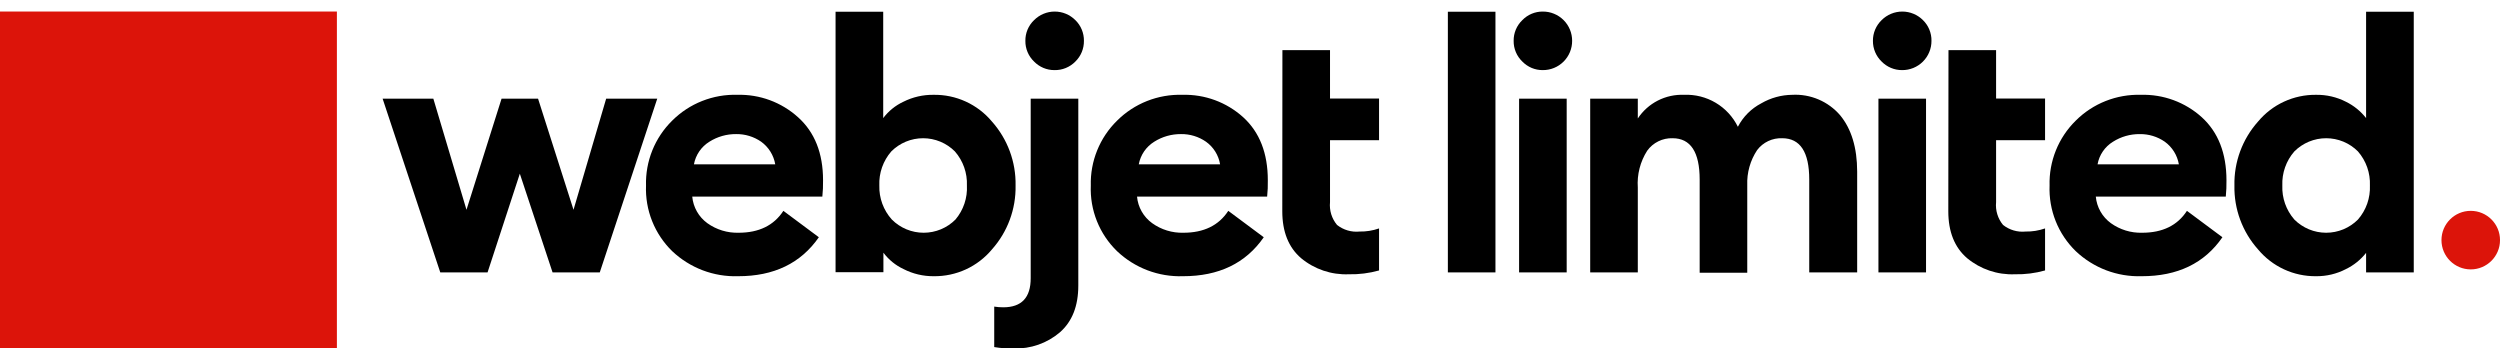 <svg width="165" height="23" viewBox="0 0 165 23" fill="none" xmlns="http://www.w3.org/2000/svg">
<g id="Webjet_Limited_White" clip-path="url(#clip0_3133_2753)">
<g id="Logo">
<path id="Vector" d="M36.469 17.978L34.309 11.464L32.179 17.978H29.058L25.252 6.51H28.6L30.788 13.846L33.104 6.51H35.511L37.852 13.846L40.007 6.51H43.379L39.585 17.978H36.469Z" fill="#000000"/>
<path id="Vector_2" d="M48.714 18.23C47.917 18.255 47.122 18.122 46.376 17.839C45.63 17.555 44.947 17.127 44.367 16.579C43.791 16.018 43.339 15.342 43.041 14.595C42.743 13.849 42.605 13.047 42.637 12.244C42.615 11.451 42.757 10.662 43.053 9.926C43.349 9.191 43.794 8.524 44.359 7.967C44.923 7.403 45.596 6.96 46.337 6.667C47.078 6.373 47.872 6.233 48.669 6.258C50.142 6.219 51.575 6.748 52.669 7.736C53.77 8.724 54.321 10.111 54.321 11.897C54.327 12.257 54.312 12.617 54.275 12.975H45.688C45.719 13.321 45.824 13.657 45.996 13.96C46.167 14.262 46.402 14.524 46.683 14.729C47.284 15.16 48.009 15.381 48.747 15.361C50.09 15.361 51.076 14.879 51.703 13.916L54.044 15.658C52.852 17.375 51.076 18.233 48.714 18.23ZM45.8 10.844H51.166C51.063 10.245 50.73 9.711 50.238 9.354C49.753 9.018 49.176 8.842 48.586 8.85C47.961 8.844 47.347 9.019 46.819 9.354C46.554 9.517 46.327 9.734 46.151 9.991C45.976 10.248 45.856 10.538 45.8 10.844Z" fill="#000000"/>
<path id="Vector_3" d="M61.628 18.23C60.935 18.236 60.251 18.075 59.634 17.759C59.109 17.513 58.653 17.142 58.305 16.678V17.966H55.147V0.776H58.292V7.794C58.641 7.331 59.097 6.961 59.622 6.716C60.24 6.405 60.924 6.248 61.615 6.258C62.348 6.246 63.075 6.398 63.741 6.703C64.407 7.008 64.997 7.458 65.467 8.021C66.501 9.182 67.058 10.69 67.028 12.244C67.058 13.797 66.501 15.304 65.467 16.463C64.999 17.024 64.411 17.474 63.747 17.78C63.083 18.085 62.359 18.239 61.628 18.23ZM58.862 14.49C59.137 14.766 59.465 14.985 59.825 15.135C60.185 15.284 60.571 15.361 60.961 15.361C61.351 15.361 61.737 15.284 62.098 15.135C62.458 14.985 62.785 14.766 63.06 14.49C63.589 13.865 63.859 13.062 63.816 12.244C63.849 11.42 63.566 10.615 63.023 9.994C62.748 9.718 62.421 9.499 62.06 9.349C61.7 9.2 61.314 9.123 60.924 9.123C60.534 9.123 60.148 9.2 59.788 9.349C59.427 9.499 59.1 9.718 58.825 9.994C58.284 10.616 58.002 11.421 58.036 12.244C58.012 13.071 58.308 13.876 58.862 14.49Z" fill="#000000"/>
<path id="Vector_4" d="M71.168 6.51V18.849C71.168 20.195 70.763 21.223 69.954 21.933C69.105 22.656 68.017 23.036 66.903 22.998C66.473 23.008 66.043 22.978 65.619 22.907V20.236C65.816 20.267 66.015 20.282 66.214 20.282C67.425 20.282 68.029 19.641 68.026 18.358V6.51H71.168ZM69.595 4.627C69.344 4.629 69.095 4.579 68.864 4.482C68.633 4.385 68.424 4.242 68.249 4.062C68.064 3.886 67.918 3.674 67.819 3.438C67.72 3.203 67.671 2.95 67.675 2.695C67.671 2.44 67.72 2.187 67.819 1.952C67.918 1.717 68.064 1.505 68.249 1.329C68.428 1.15 68.64 1.007 68.874 0.91C69.108 0.813 69.358 0.763 69.611 0.763C69.864 0.763 70.115 0.813 70.349 0.91C70.582 1.007 70.795 1.15 70.974 1.329C71.156 1.506 71.3 1.719 71.397 1.954C71.494 2.189 71.543 2.441 71.539 2.695C71.543 2.949 71.494 3.202 71.397 3.437C71.3 3.672 71.156 3.884 70.974 4.062C70.795 4.245 70.58 4.39 70.343 4.487C70.106 4.585 69.851 4.632 69.595 4.627Z" fill="#000000"/>
<path id="Vector_5" d="M78.074 18.23C77.276 18.256 76.481 18.123 75.735 17.84C74.989 17.556 74.306 17.128 73.727 16.579C73.149 16.019 72.696 15.343 72.397 14.596C72.098 13.849 71.96 13.048 71.993 12.244C71.972 11.45 72.115 10.661 72.413 9.925C72.71 9.189 73.156 8.523 73.723 7.967C74.287 7.403 74.961 6.961 75.703 6.667C76.445 6.373 77.239 6.234 78.037 6.258C79.515 6.216 80.952 6.745 82.049 7.736C83.134 8.724 83.676 10.111 83.676 11.897C83.684 12.257 83.669 12.617 83.631 12.975H75.044C75.075 13.322 75.18 13.658 75.353 13.96C75.525 14.263 75.76 14.525 76.043 14.729C76.643 15.16 77.368 15.382 78.107 15.361C79.453 15.361 80.439 14.879 81.067 13.916L83.408 15.658C82.219 17.375 80.441 18.233 78.074 18.23ZM75.159 10.844H80.526C80.426 10.244 80.092 9.708 79.597 9.354C79.113 9.018 78.535 8.841 77.946 8.85C77.321 8.845 76.707 9.019 76.179 9.354C75.915 9.518 75.687 9.735 75.511 9.991C75.336 10.248 75.216 10.539 75.159 10.844Z" fill="#000000"/>
<path id="Vector_6" d="M84.639 3.31H87.781V6.501H91.017V9.251H87.781V13.342C87.755 13.611 87.782 13.882 87.861 14.14C87.941 14.398 88.07 14.637 88.243 14.845C88.664 15.179 89.199 15.336 89.733 15.282C90.17 15.29 90.605 15.22 91.017 15.076V17.85C90.367 18.032 89.694 18.117 89.019 18.102C87.874 18.149 86.751 17.77 85.869 17.037C85.044 16.327 84.631 15.295 84.631 13.949L84.639 3.31Z" fill="#000000"/>
<path id="Vector_7" d="M95.559 17.978V0.776H98.7V17.978H95.559Z" fill="#000000"/>
<path id="Vector_8" d="M101.82 4.627C101.569 4.629 101.321 4.58 101.089 4.483C100.858 4.385 100.649 4.242 100.474 4.062C100.29 3.886 100.143 3.674 100.045 3.438C99.946 3.203 99.897 2.95 99.901 2.695C99.897 2.44 99.946 2.187 100.045 1.952C100.143 1.717 100.29 1.505 100.474 1.329C100.649 1.148 100.858 1.005 101.089 0.908C101.321 0.811 101.569 0.761 101.82 0.763C102.075 0.761 102.328 0.809 102.563 0.906C102.799 1.002 103.014 1.144 103.194 1.324C103.375 1.503 103.518 1.717 103.615 1.953C103.712 2.188 103.762 2.441 103.761 2.695C103.762 2.95 103.712 3.202 103.615 3.438C103.518 3.673 103.375 3.887 103.194 4.067C103.014 4.247 102.799 4.389 102.563 4.485C102.328 4.581 102.075 4.629 101.82 4.627ZM100.26 17.978V6.51H103.401V17.978H100.26Z" fill="#000000"/>
<path id="Vector_9" d="M119.41 17.978V11.852C119.41 10.036 118.816 9.123 117.623 9.123C117.305 9.111 116.989 9.175 116.702 9.311C116.414 9.447 116.164 9.65 115.972 9.903C115.516 10.588 115.288 11.398 115.319 12.219V17.999H112.178V11.852C112.178 10.036 111.579 9.123 110.39 9.123C110.064 9.113 109.741 9.183 109.449 9.327C109.157 9.471 108.904 9.684 108.714 9.949C108.253 10.672 108.036 11.525 108.095 12.38V17.978H104.953V6.51H108.095V7.819C108.426 7.318 108.881 6.911 109.415 6.638C109.95 6.365 110.546 6.234 111.146 6.258C111.879 6.226 112.606 6.409 113.237 6.784C113.868 7.158 114.377 7.709 114.7 8.368C115.043 7.705 115.582 7.165 116.244 6.82C116.864 6.459 117.566 6.265 118.283 6.258C118.879 6.225 119.475 6.33 120.024 6.564C120.573 6.798 121.061 7.155 121.45 7.608C122.196 8.514 122.57 9.752 122.573 11.324V17.978H119.41Z" fill="#000000"/>
<path id="Vector_10" d="M125.533 4.627C125.282 4.628 125.034 4.578 124.803 4.481C124.571 4.384 124.362 4.241 124.187 4.062C124.003 3.885 123.858 3.673 123.759 3.438C123.66 3.203 123.611 2.95 123.613 2.695C123.611 2.44 123.66 2.188 123.759 1.953C123.858 1.718 124.003 1.505 124.187 1.329C124.366 1.149 124.579 1.007 124.813 0.91C125.047 0.813 125.298 0.763 125.552 0.763C125.805 0.763 126.056 0.813 126.29 0.91C126.524 1.007 126.737 1.149 126.916 1.329C127.098 1.506 127.241 1.719 127.337 1.954C127.434 2.189 127.482 2.441 127.477 2.695C127.479 2.95 127.429 3.203 127.331 3.439C127.234 3.675 127.091 3.888 126.91 4.068C126.729 4.248 126.514 4.39 126.278 4.486C126.041 4.582 125.788 4.63 125.533 4.627ZM123.977 17.978V6.51H127.118V17.978H123.977Z" fill="#000000"/>
<path id="Vector_11" d="M128.6 3.31H131.742V6.501H134.974V9.251H131.742V13.342C131.715 13.61 131.742 13.881 131.821 14.139C131.899 14.397 132.028 14.637 132.2 14.845C132.621 15.179 133.156 15.336 133.69 15.282C134.127 15.29 134.562 15.22 134.974 15.076V17.85C134.326 18.032 133.654 18.117 132.98 18.102C131.834 18.149 130.71 17.77 129.826 17.037C129.001 16.327 128.588 15.295 128.588 13.949L128.6 3.31Z" fill="#000000"/>
<path id="Vector_12" d="M141.349 18.23C140.551 18.255 139.757 18.122 139.01 17.839C138.264 17.555 137.582 17.127 137.002 16.579C136.425 16.018 135.973 15.342 135.675 14.596C135.377 13.849 135.24 13.047 135.272 12.244C135.25 11.451 135.392 10.662 135.688 9.926C135.984 9.191 136.429 8.524 136.994 7.967C137.557 7.403 138.231 6.961 138.972 6.667C139.713 6.373 140.507 6.234 141.304 6.258C142.782 6.216 144.219 6.745 145.316 7.736C146.401 8.724 146.944 10.111 146.947 11.897C146.953 12.257 146.938 12.617 146.902 12.975H138.323C138.354 13.321 138.459 13.657 138.631 13.96C138.802 14.262 139.037 14.525 139.318 14.729C139.918 15.16 140.643 15.382 141.382 15.361C142.728 15.361 143.713 14.879 144.338 13.916L146.679 15.658C145.498 17.375 143.721 18.233 141.349 18.23ZM138.439 10.845H143.805C143.702 10.246 143.369 9.711 142.877 9.354C142.392 9.018 141.815 8.842 141.225 8.851C140.6 8.844 139.986 9.019 139.458 9.354C139.193 9.516 138.964 9.733 138.789 9.99C138.613 10.247 138.493 10.538 138.439 10.845Z" fill="#000000"/>
<path id="Vector_13" d="M152.859 18.23C152.13 18.238 151.409 18.084 150.747 17.778C150.085 17.472 149.499 17.023 149.033 16.463C147.997 15.305 147.44 13.797 147.472 12.244C147.439 10.69 147.997 9.181 149.033 8.021C149.5 7.461 150.085 7.013 150.747 6.708C151.409 6.403 152.131 6.249 152.859 6.258C153.545 6.247 154.223 6.404 154.833 6.716C155.352 6.97 155.806 7.339 156.162 7.794V0.776H159.308V17.978H156.162V16.69C155.805 17.142 155.351 17.508 154.833 17.759C154.224 18.076 153.546 18.238 152.859 18.23ZM151.427 14.49C151.702 14.766 152.03 14.985 152.39 15.135C152.75 15.284 153.136 15.361 153.526 15.361C153.916 15.361 154.302 15.284 154.663 15.135C155.023 14.985 155.35 14.766 155.625 14.49C156.167 13.87 156.449 13.066 156.414 12.244C156.449 11.421 156.166 10.616 155.625 9.994C155.35 9.718 155.023 9.499 154.663 9.349C154.302 9.2 153.916 9.123 153.526 9.123C153.136 9.123 152.75 9.2 152.39 9.349C152.03 9.499 151.702 9.718 151.427 9.994C150.884 10.615 150.601 11.42 150.634 12.244C150.601 13.067 150.885 13.87 151.427 14.49Z" fill="#000000"/>
<path id="Vector_14" d="M163.069 17.78C164.136 17.78 165.001 16.915 165.001 15.848C165.001 14.781 164.136 13.916 163.069 13.916C162.002 13.916 161.137 14.781 161.137 15.848C161.137 16.915 162.002 17.78 163.069 17.78Z" fill="#DC140A"/>
<path id="Vector_15" d="M22.235 0.763H0V22.998H22.235V0.763Z" fill="#DC140A"/>
</g>
</g>
<defs>
<clipPath id="clip0_3133_2753">
<rect width="165" height="22.235" fill="#000000" transform="translate(0 0.763)"/>
</clipPath>
</defs>
</svg>

